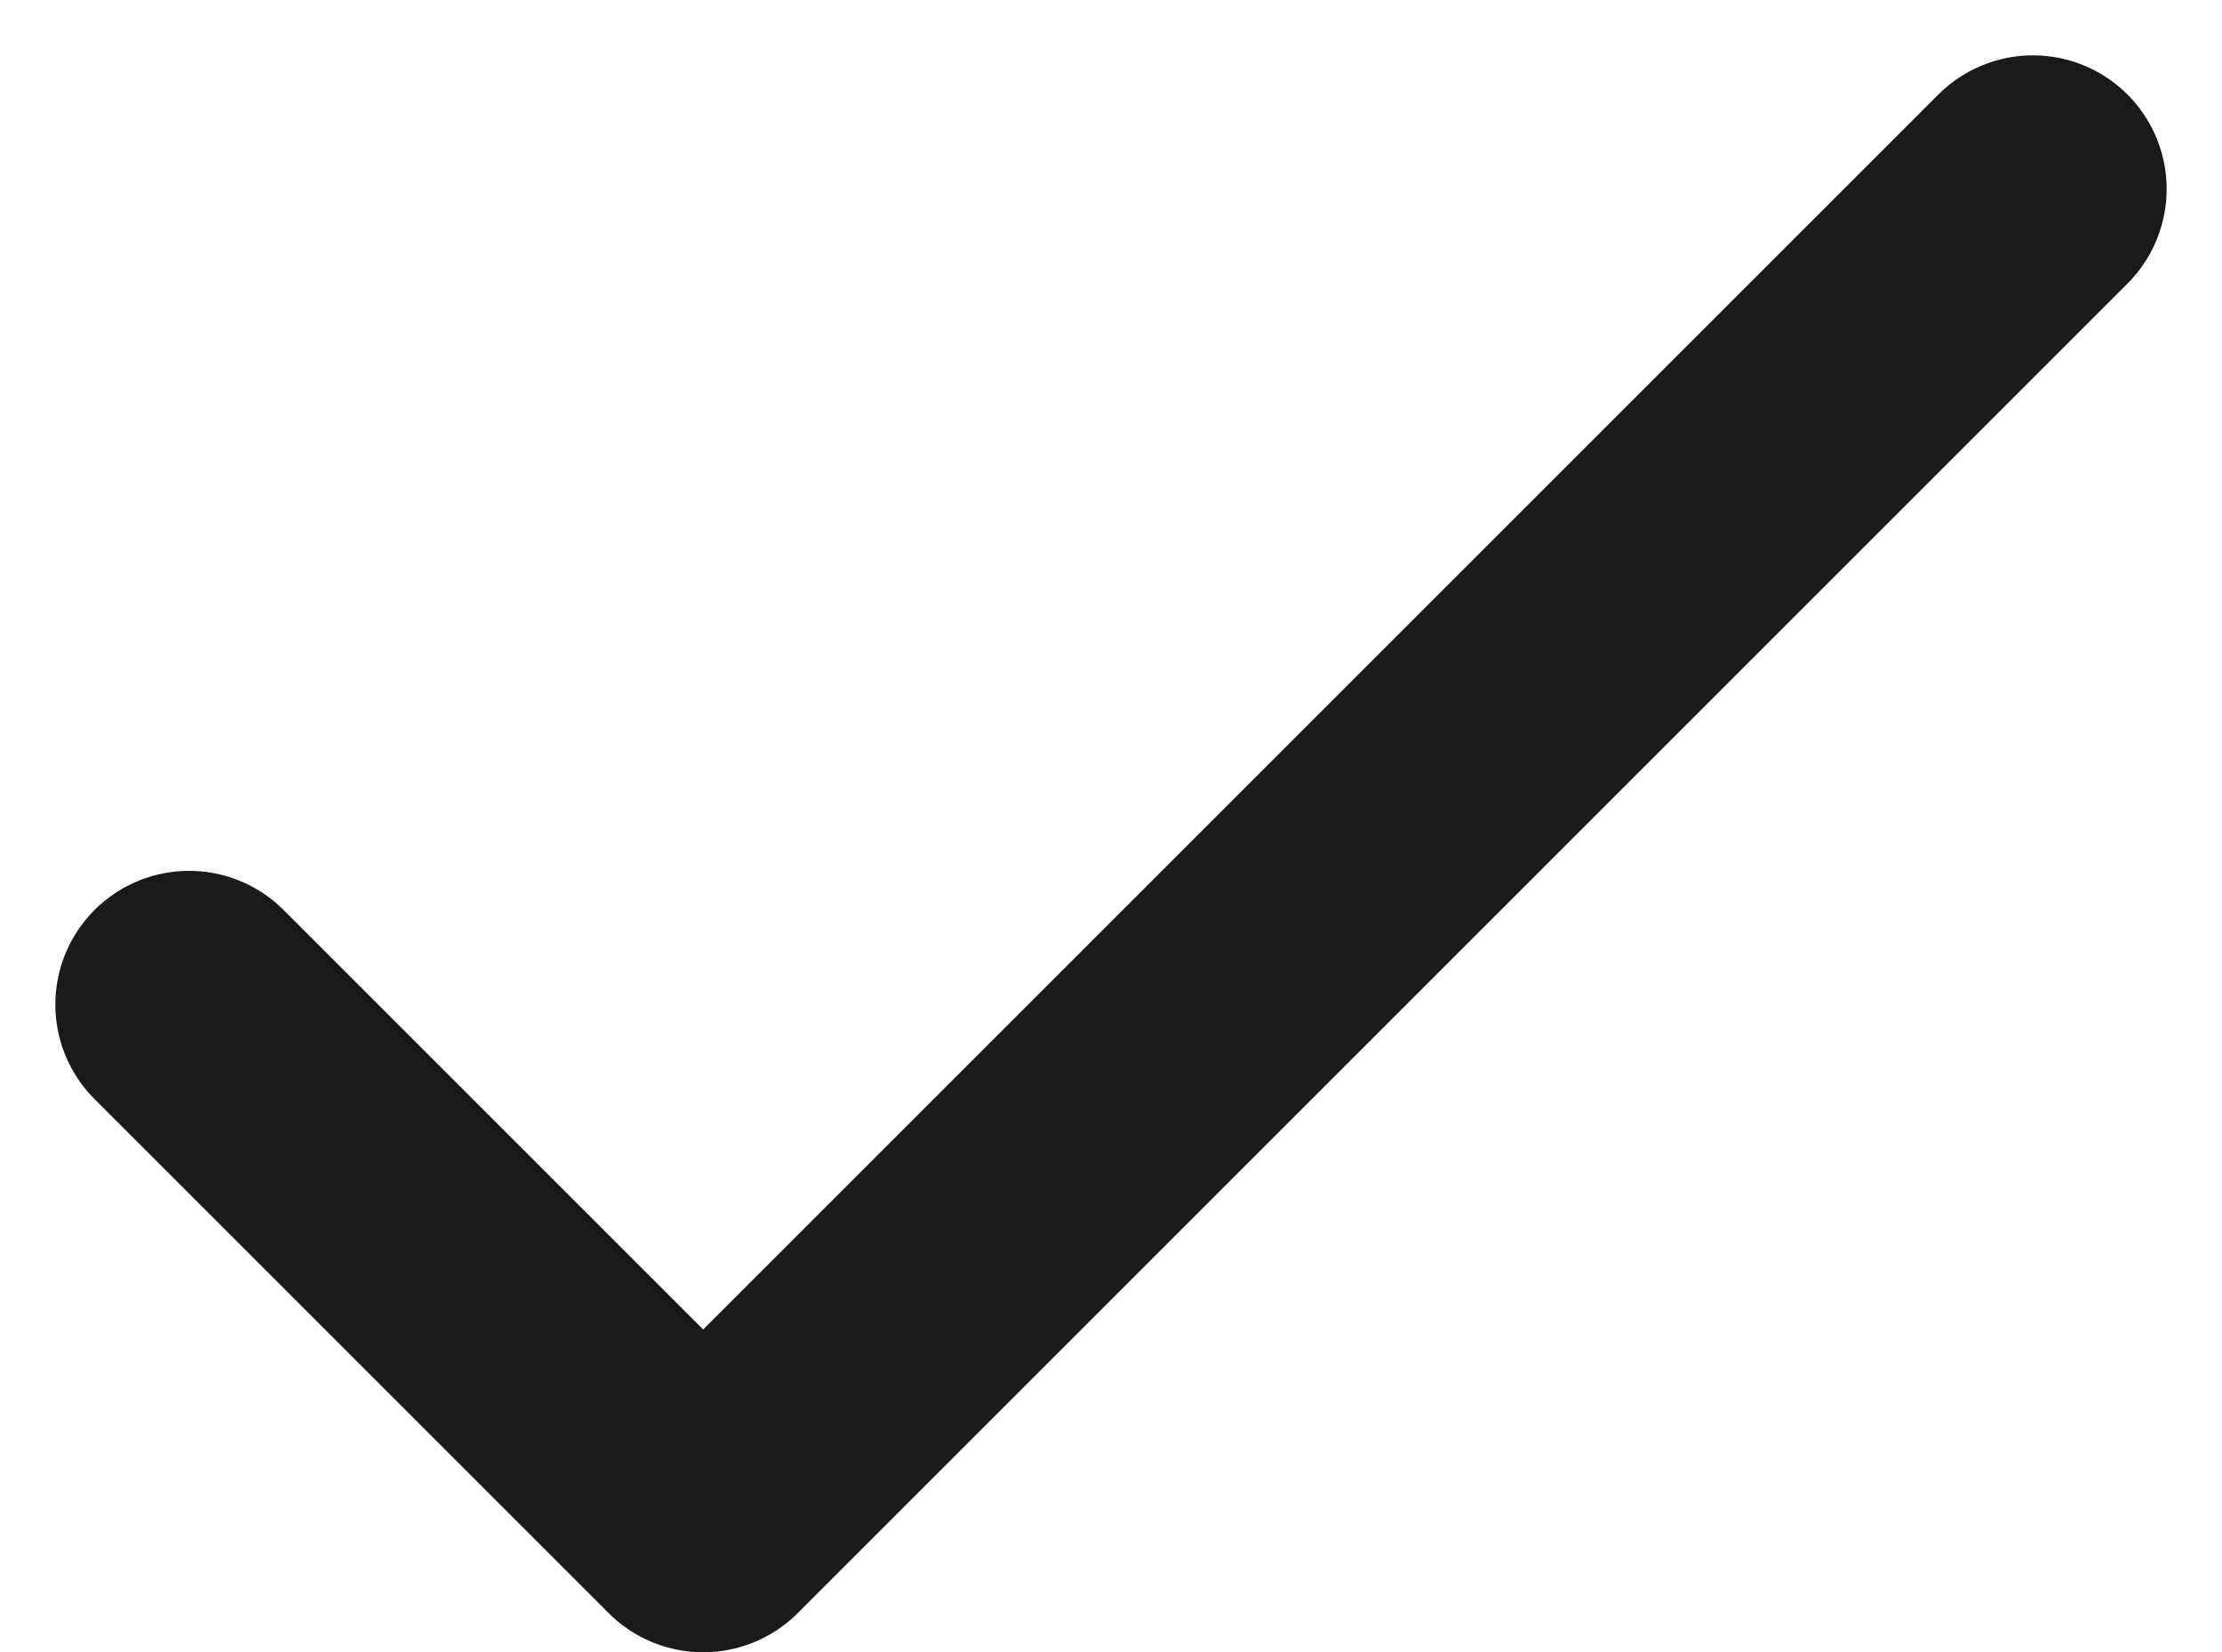 <svg xmlns="http://www.w3.org/2000/svg" width="16.618" height="12.358" viewBox="0 0 16.618 12.358">
  <path id="Path_789" data-name="Path 789" d="M-576.755,2992.242l3.845,3.845,9.945-9.945" transform="translate(578.169 -2984.728)" fill="none" stroke="#1a1a1a" stroke-linecap="round" stroke-linejoin="round" stroke-width="2"/>
</svg>
